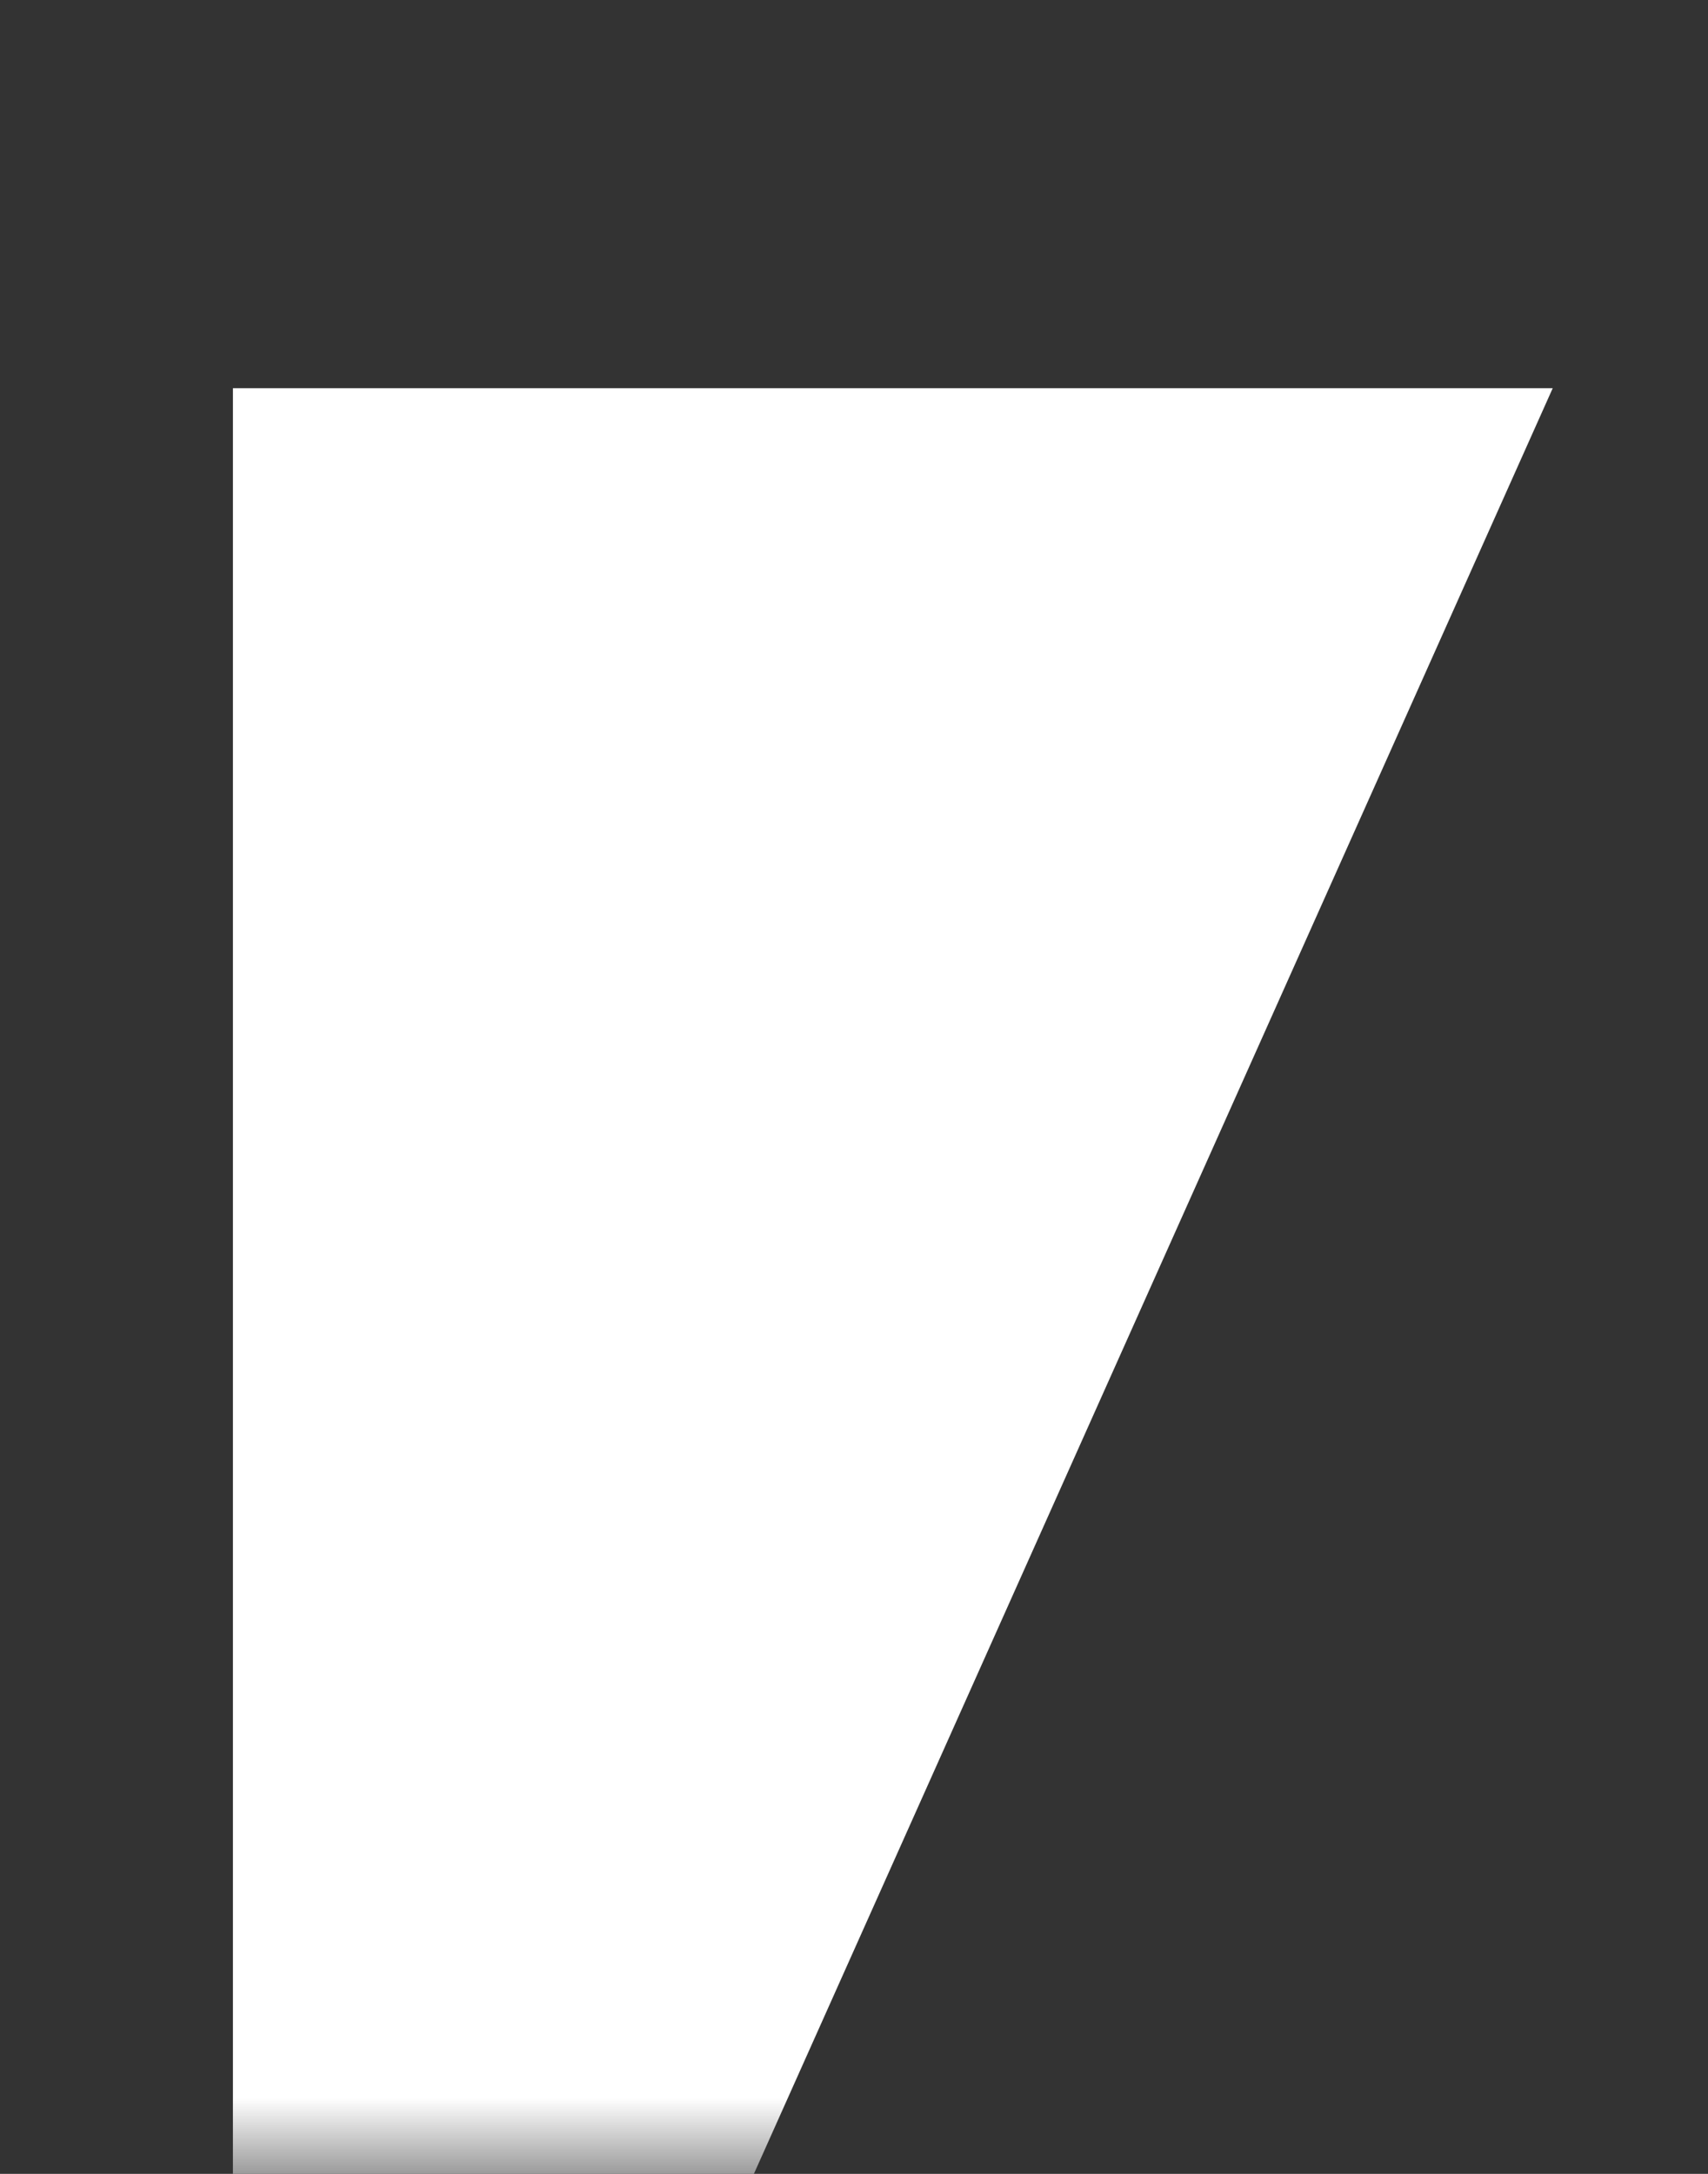 <?xml version="1.0" encoding="UTF-8"?> <svg xmlns="http://www.w3.org/2000/svg" width="11" height="14" viewBox="0 0 11 14" fill="none"><rect x="0" y="0" width="11" height="14" fill="#333333" stroke="none"/> <mask id="mask0_204_4317" style="mask-type:alpha" maskUnits="userSpaceOnUse" x="0" y="0" width="11" height="14"> <rect width="11" height="14" fill="#D9D9D9"></rect> </mask> <g mask="url(#mask0_204_4317)"> <path d="M1.5 21.5V2.5H10L1.5 21.5Z" fill="white"></path> </g> </svg> 